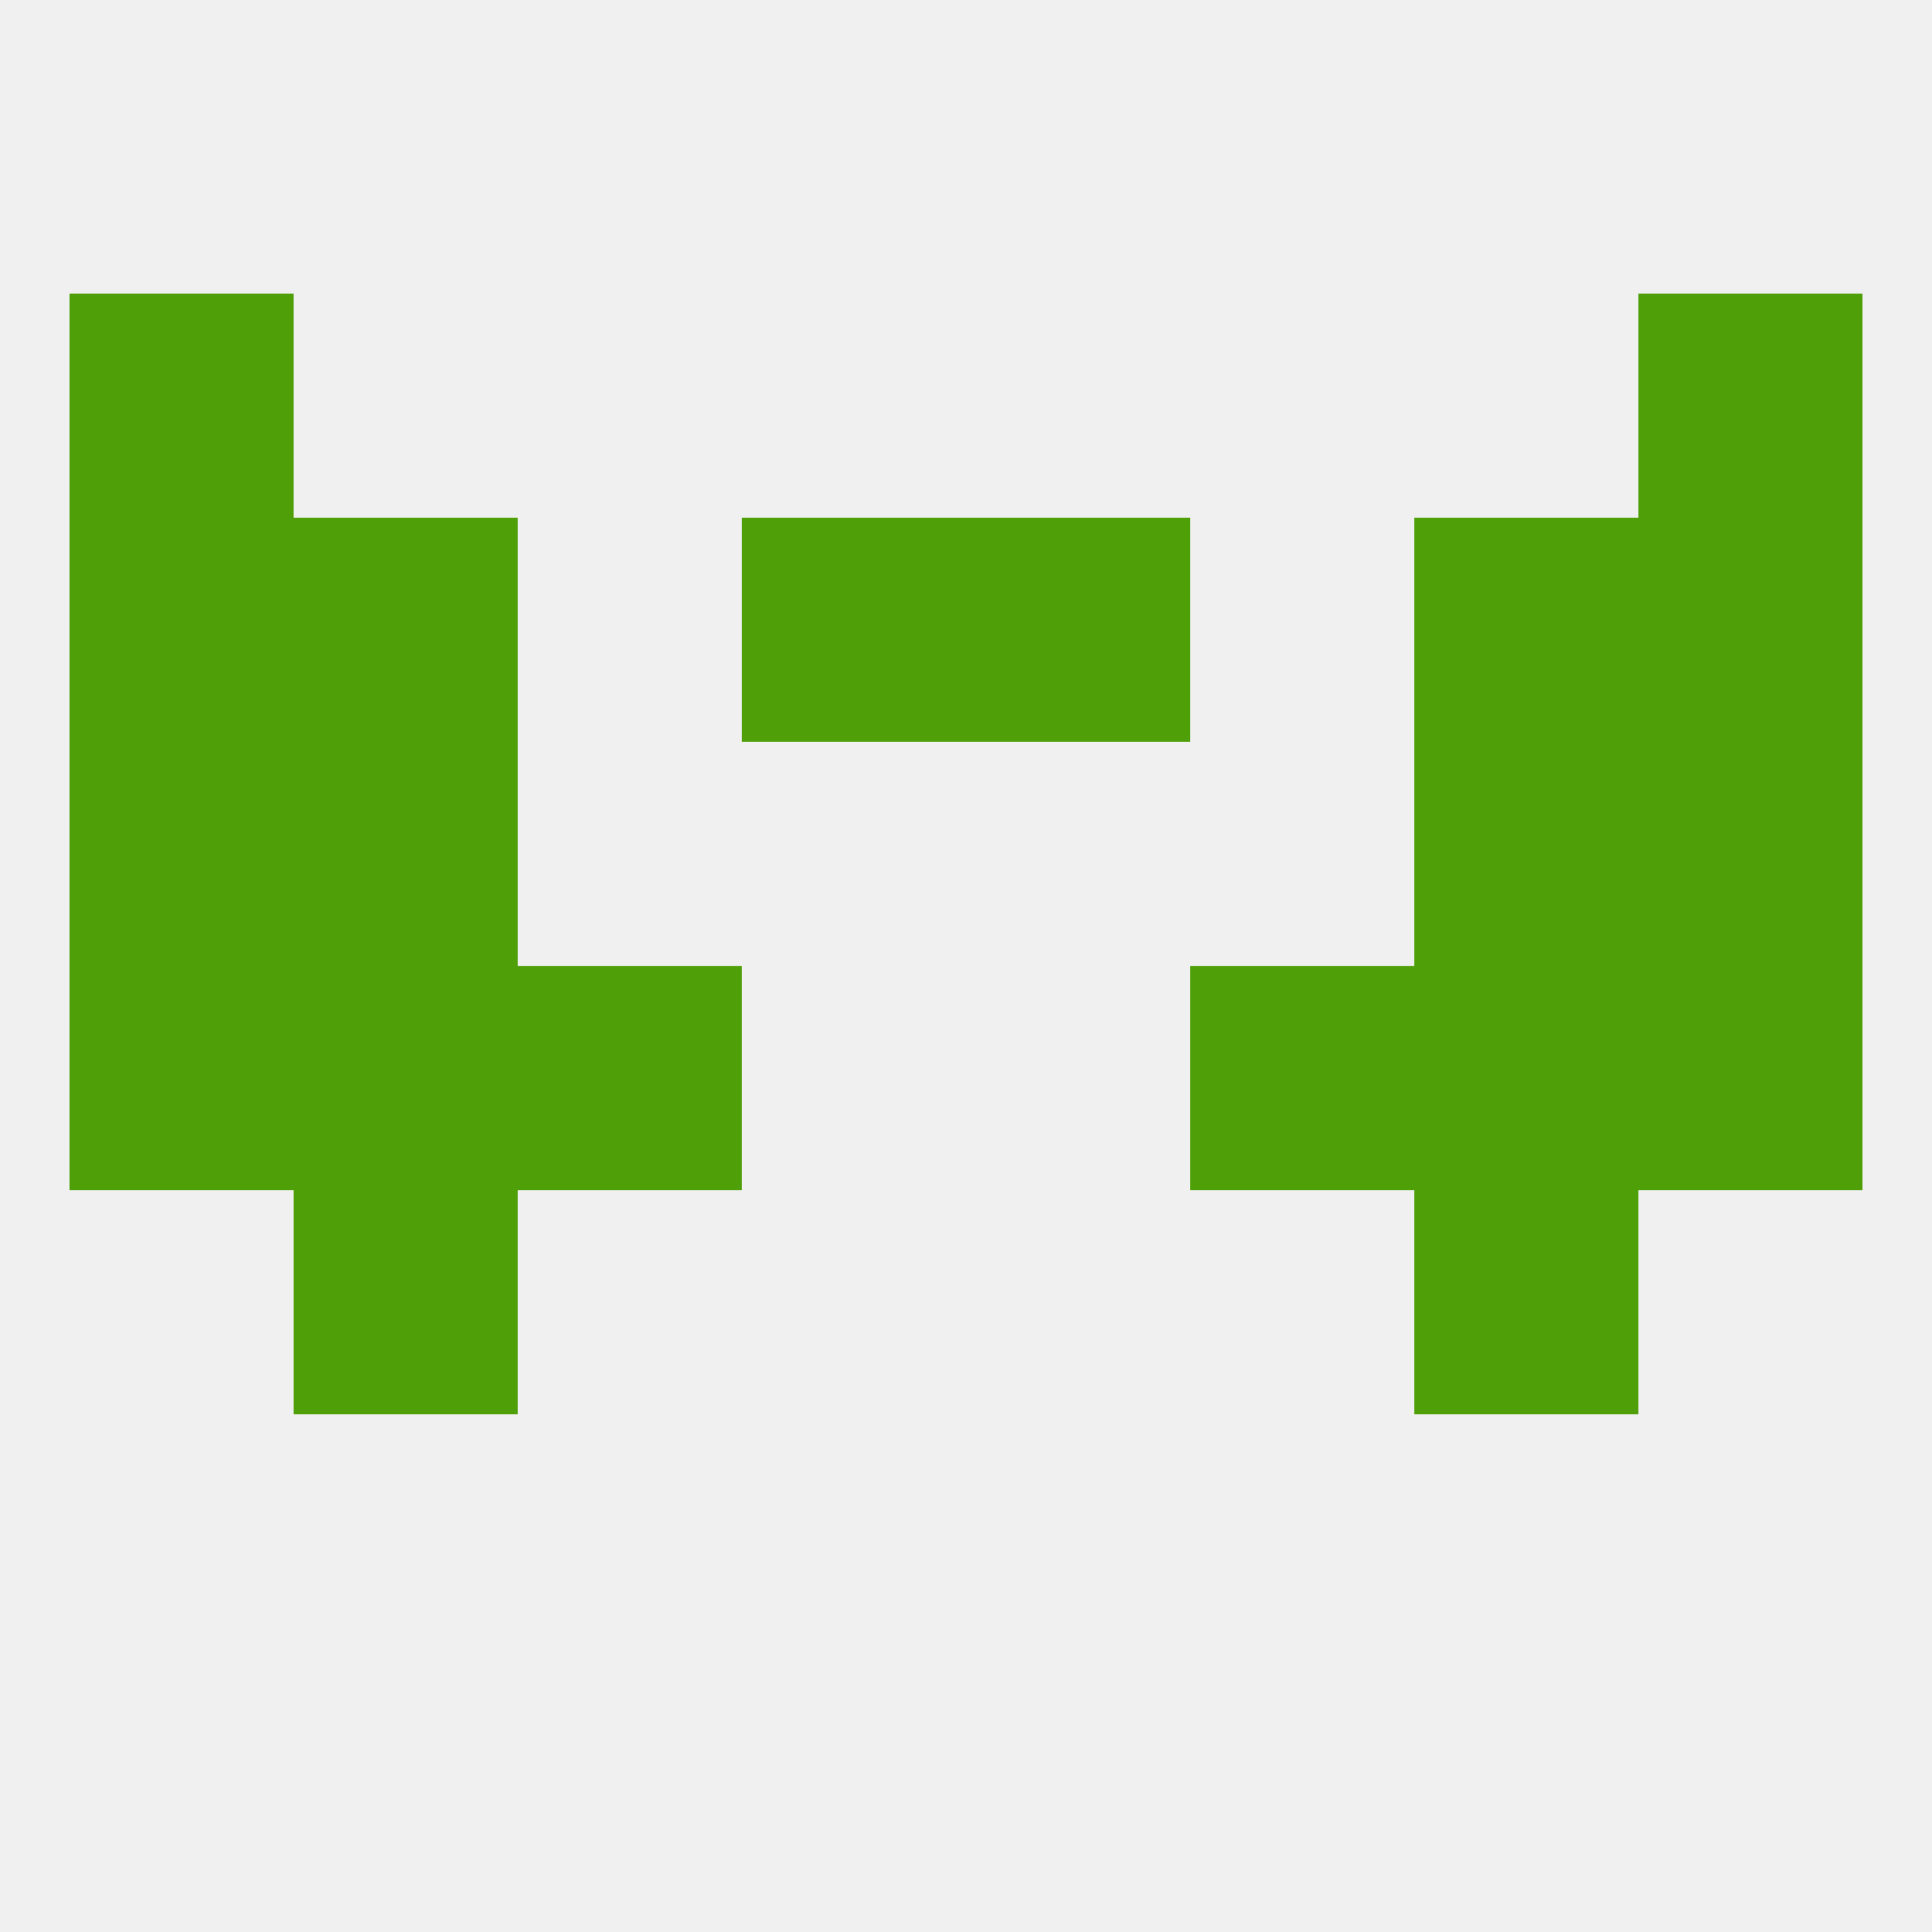 
<!--   <?xml version="1.0"?> -->
<svg version="1.1" baseprofile="full" xmlns="http://www.w3.org/2000/svg" xmlns:xlink="http://www.w3.org/1999/xlink" xmlns:ev="http://www.w3.org/2001/xml-events" width="250" height="250" viewBox="0 0 250 250" >
	<rect width="100%" height="100%" fill="rgba(240,240,240,255)"/>

	<rect x="212" y="67" width="29" height="29" fill="rgba(79,159,9,255)"/>
	<rect x="96" y="67" width="29" height="29" fill="rgba(79,159,9,255)"/>
	<rect x="125" y="67" width="29" height="29" fill="rgba(79,159,9,255)"/>
	<rect x="38" y="67" width="29" height="29" fill="rgba(79,159,9,255)"/>
	<rect x="183" y="67" width="29" height="29" fill="rgba(79,159,9,255)"/>
	<rect x="9" y="67" width="29" height="29" fill="rgba(79,159,9,255)"/>
	<rect x="212" y="38" width="29" height="29" fill="rgba(79,159,9,255)"/>
	<rect x="9" y="38" width="29" height="29" fill="rgba(79,159,9,255)"/>
	<rect x="38" y="154" width="29" height="29" fill="rgba(79,159,9,255)"/>
	<rect x="183" y="154" width="29" height="29" fill="rgba(79,159,9,255)"/>
	<rect x="183" y="125" width="29" height="29" fill="rgba(79,159,9,255)"/>
	<rect x="67" y="125" width="29" height="29" fill="rgba(79,159,9,255)"/>
	<rect x="154" y="125" width="29" height="29" fill="rgba(79,159,9,255)"/>
	<rect x="9" y="125" width="29" height="29" fill="rgba(79,159,9,255)"/>
	<rect x="212" y="125" width="29" height="29" fill="rgba(79,159,9,255)"/>
	<rect x="38" y="125" width="29" height="29" fill="rgba(79,159,9,255)"/>
	<rect x="183" y="96" width="29" height="29" fill="rgba(79,159,9,255)"/>
	<rect x="9" y="96" width="29" height="29" fill="rgba(79,159,9,255)"/>
	<rect x="212" y="96" width="29" height="29" fill="rgba(79,159,9,255)"/>
	<rect x="38" y="96" width="29" height="29" fill="rgba(79,159,9,255)"/>
</svg>